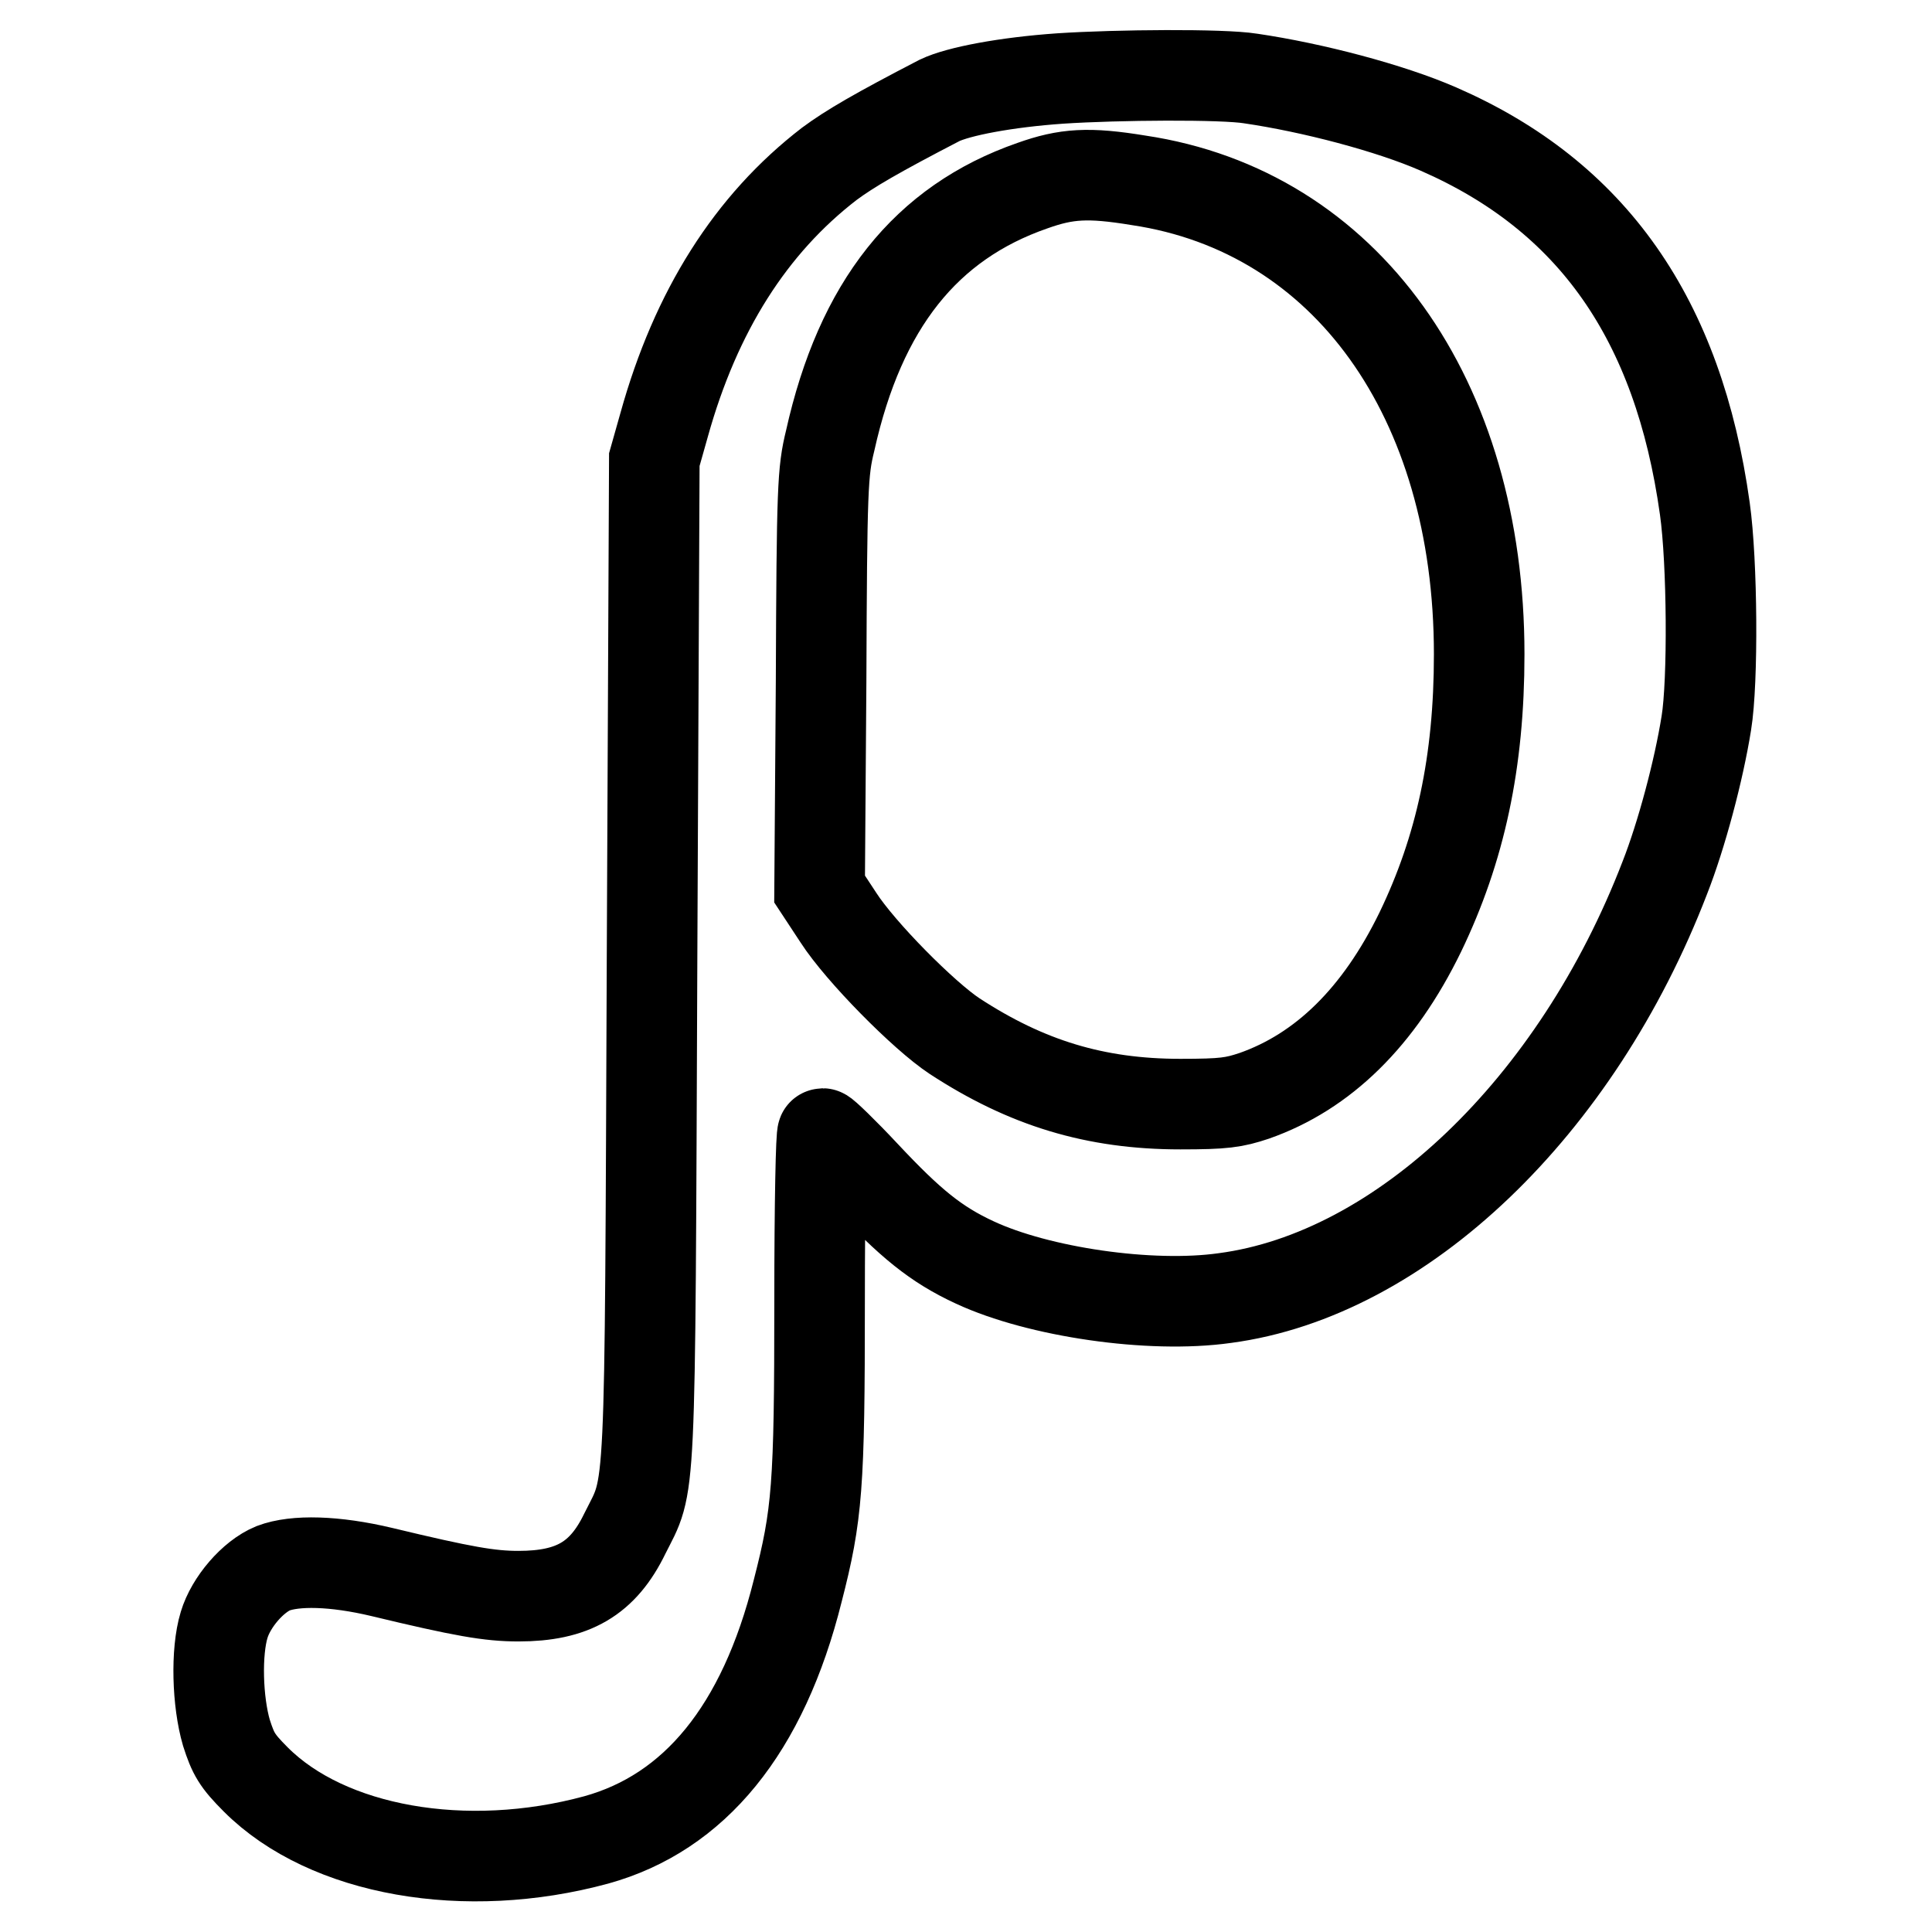 <?xml version="1.0" encoding="utf-8"?>
<!-- Svg Vector Icons : http://www.onlinewebfonts.com/icon -->
<!DOCTYPE svg PUBLIC "-//W3C//DTD SVG 1.1//EN" "http://www.w3.org/Graphics/SVG/1.1/DTD/svg11.dtd">
<svg version="1.1" xmlns="http://www.w3.org/2000/svg" xmlns:xlink="http://www.w3.org/1999/xlink" x="0px" y="0px" viewBox="0 0 256 256" enable-background="new 0 0 256 256" xml:space="preserve">
<g><g><g><path stroke-width="12" fill-opacity="0" stroke="#000000"  d="M140.5,10.4c-7.2,0.5-13.5,1.7-16,2.9c-8.3,4.3-11.9,6.4-14.6,8.4C99.5,29.7,92.2,41.2,88,56.3l-1.3,4.6L86.4,127c-0.3,73.6-0.1,69.2-3.6,76.2c-2.9,6-6.9,8.3-14.1,8.3c-3.8,0-7.3-0.6-18.1-3.2c-6.3-1.5-11.5-1.6-14.4-0.5c-2.7,1.1-5.6,4.5-6.5,7.5c-1.1,3.6-0.9,10.2,0.3,14.3c0.9,2.8,1.4,3.7,3.9,6.2c9.5,9.5,27.8,12.7,45.1,8c13-3.6,22.1-14.6,26.7-33c2.6-10.1,2.9-13.8,2.9-38.3c0-13.3,0.2-22.3,0.4-22.3c0.2,0,2.8,2.5,5.6,5.5c6,6.4,9.4,9.2,14.6,11.6c8.4,3.9,23.2,6.1,33.1,4.7c23.4-3.1,46.6-25.3,58.3-55.7c2.2-5.6,4.5-14.2,5.5-20.5c0.9-5.5,0.8-21.3-0.2-28.4C222.4,42.3,211,26,190.6,17.1c-6.4-2.8-16.7-5.5-24.9-6.7C162,9.8,148.1,9.9,140.5,10.4z M150.9,23.9C178.3,28,196,52.7,196,86.7c0,14.3-2.5,25.8-7.8,36.8c-5.5,11.3-12.9,18.5-22,21.7c-2.7,0.9-4,1.1-9.8,1.1c-11.3,0-20.4-2.8-29.9-9c-4.1-2.7-12.5-11.2-15.4-15.7l-2.5-3.8l0.2-27.5c0.1-25.8,0.2-27.8,1.2-31.9c4-18,12.7-28.9,26.8-33.8C141.3,23,144.2,22.8,150.9,23.9z"/></g></g></g>
</svg>